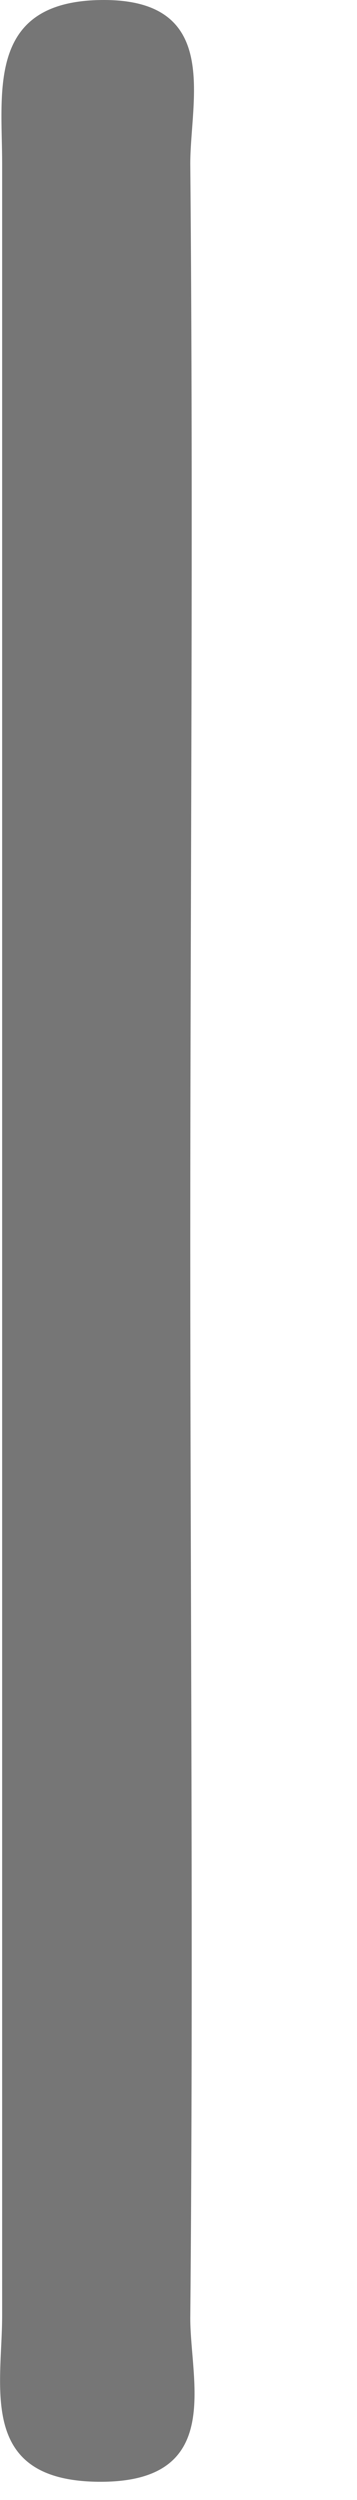 <?xml version="1.0" encoding="utf-8"?>
<svg xmlns="http://www.w3.org/2000/svg" fill="none" height="100%" overflow="visible" preserveAspectRatio="none" style="display: block;" viewBox="0 0 1 7" width="100%">
<path d="M0.533 3.474C0.533 4.483 0.542 5.491 0.533 6.491C0.533 6.669 0.628 6.949 0.282 6.949C-0.064 6.949 0.006 6.686 0.006 6.483V0.458C0.006 0.254 -0.038 0 0.291 0C0.62 0 0.533 0.28 0.533 0.458C0.542 1.466 0.533 2.474 0.533 3.474Z" fill="#767676" id="Vector"/>
</svg>